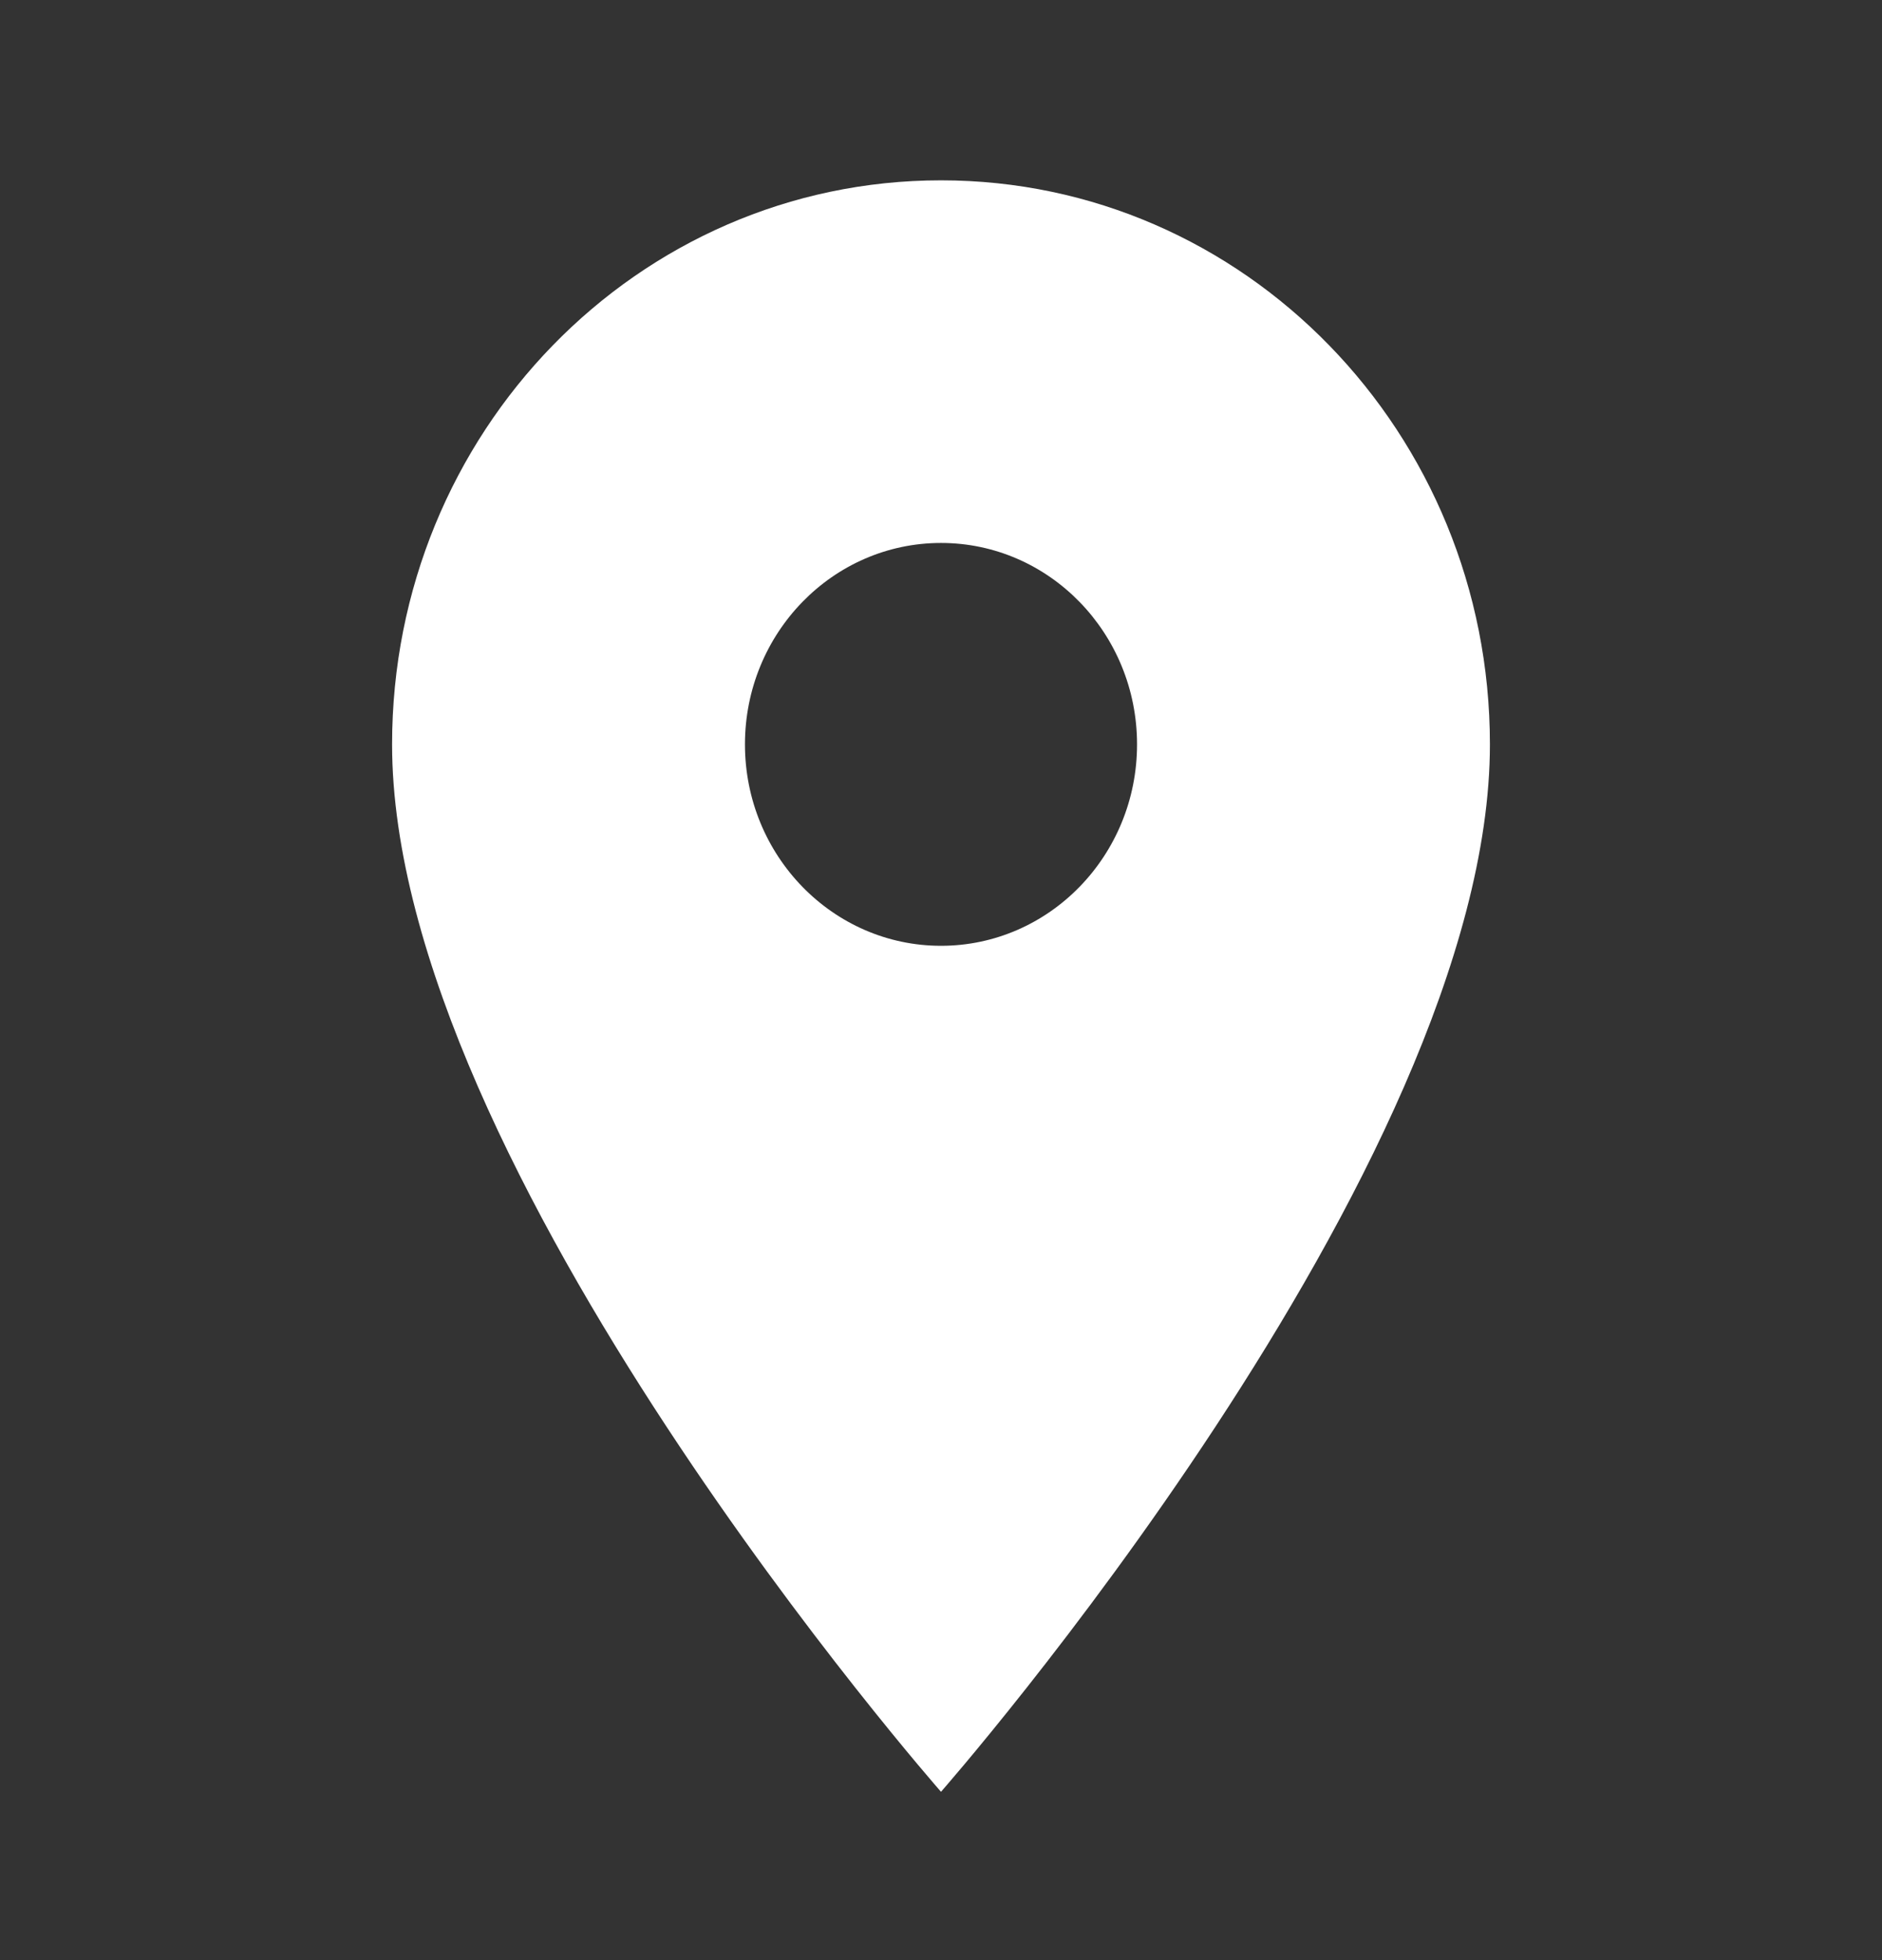 <?xml version="1.0" encoding="UTF-8"?> <svg xmlns="http://www.w3.org/2000/svg" width="24" height="25" viewBox="0 0 24 25" fill="none"><rect x="0" y="0" width="24" height="25" fill="#333333" stroke="none"/><mask id="mask0" maskUnits="userSpaceOnUse" x="0" y="0" width="24" height="25"><rect y="0.3" width="24" height="24" fill="#C4C4C4"></rect></mask><g mask="url(#mask0)"><path fill-rule="evenodd" clip-rule="evenodd" d="M5 9.494C5 5.517 8.13 2.3 12 2.3C15.87 2.3 19 5.517 19 9.494C19 14.889 12 22.853 12 22.853C12 22.853 5 14.889 5 9.494ZM9.5 9.494C9.5 10.912 10.62 12.063 12 12.063C13.38 12.063 14.5 10.912 14.5 9.494C14.5 8.076 13.38 6.925 12 6.925C10.62 6.925 9.5 8.076 9.5 9.494Z" fill="white"></path></g></svg> 